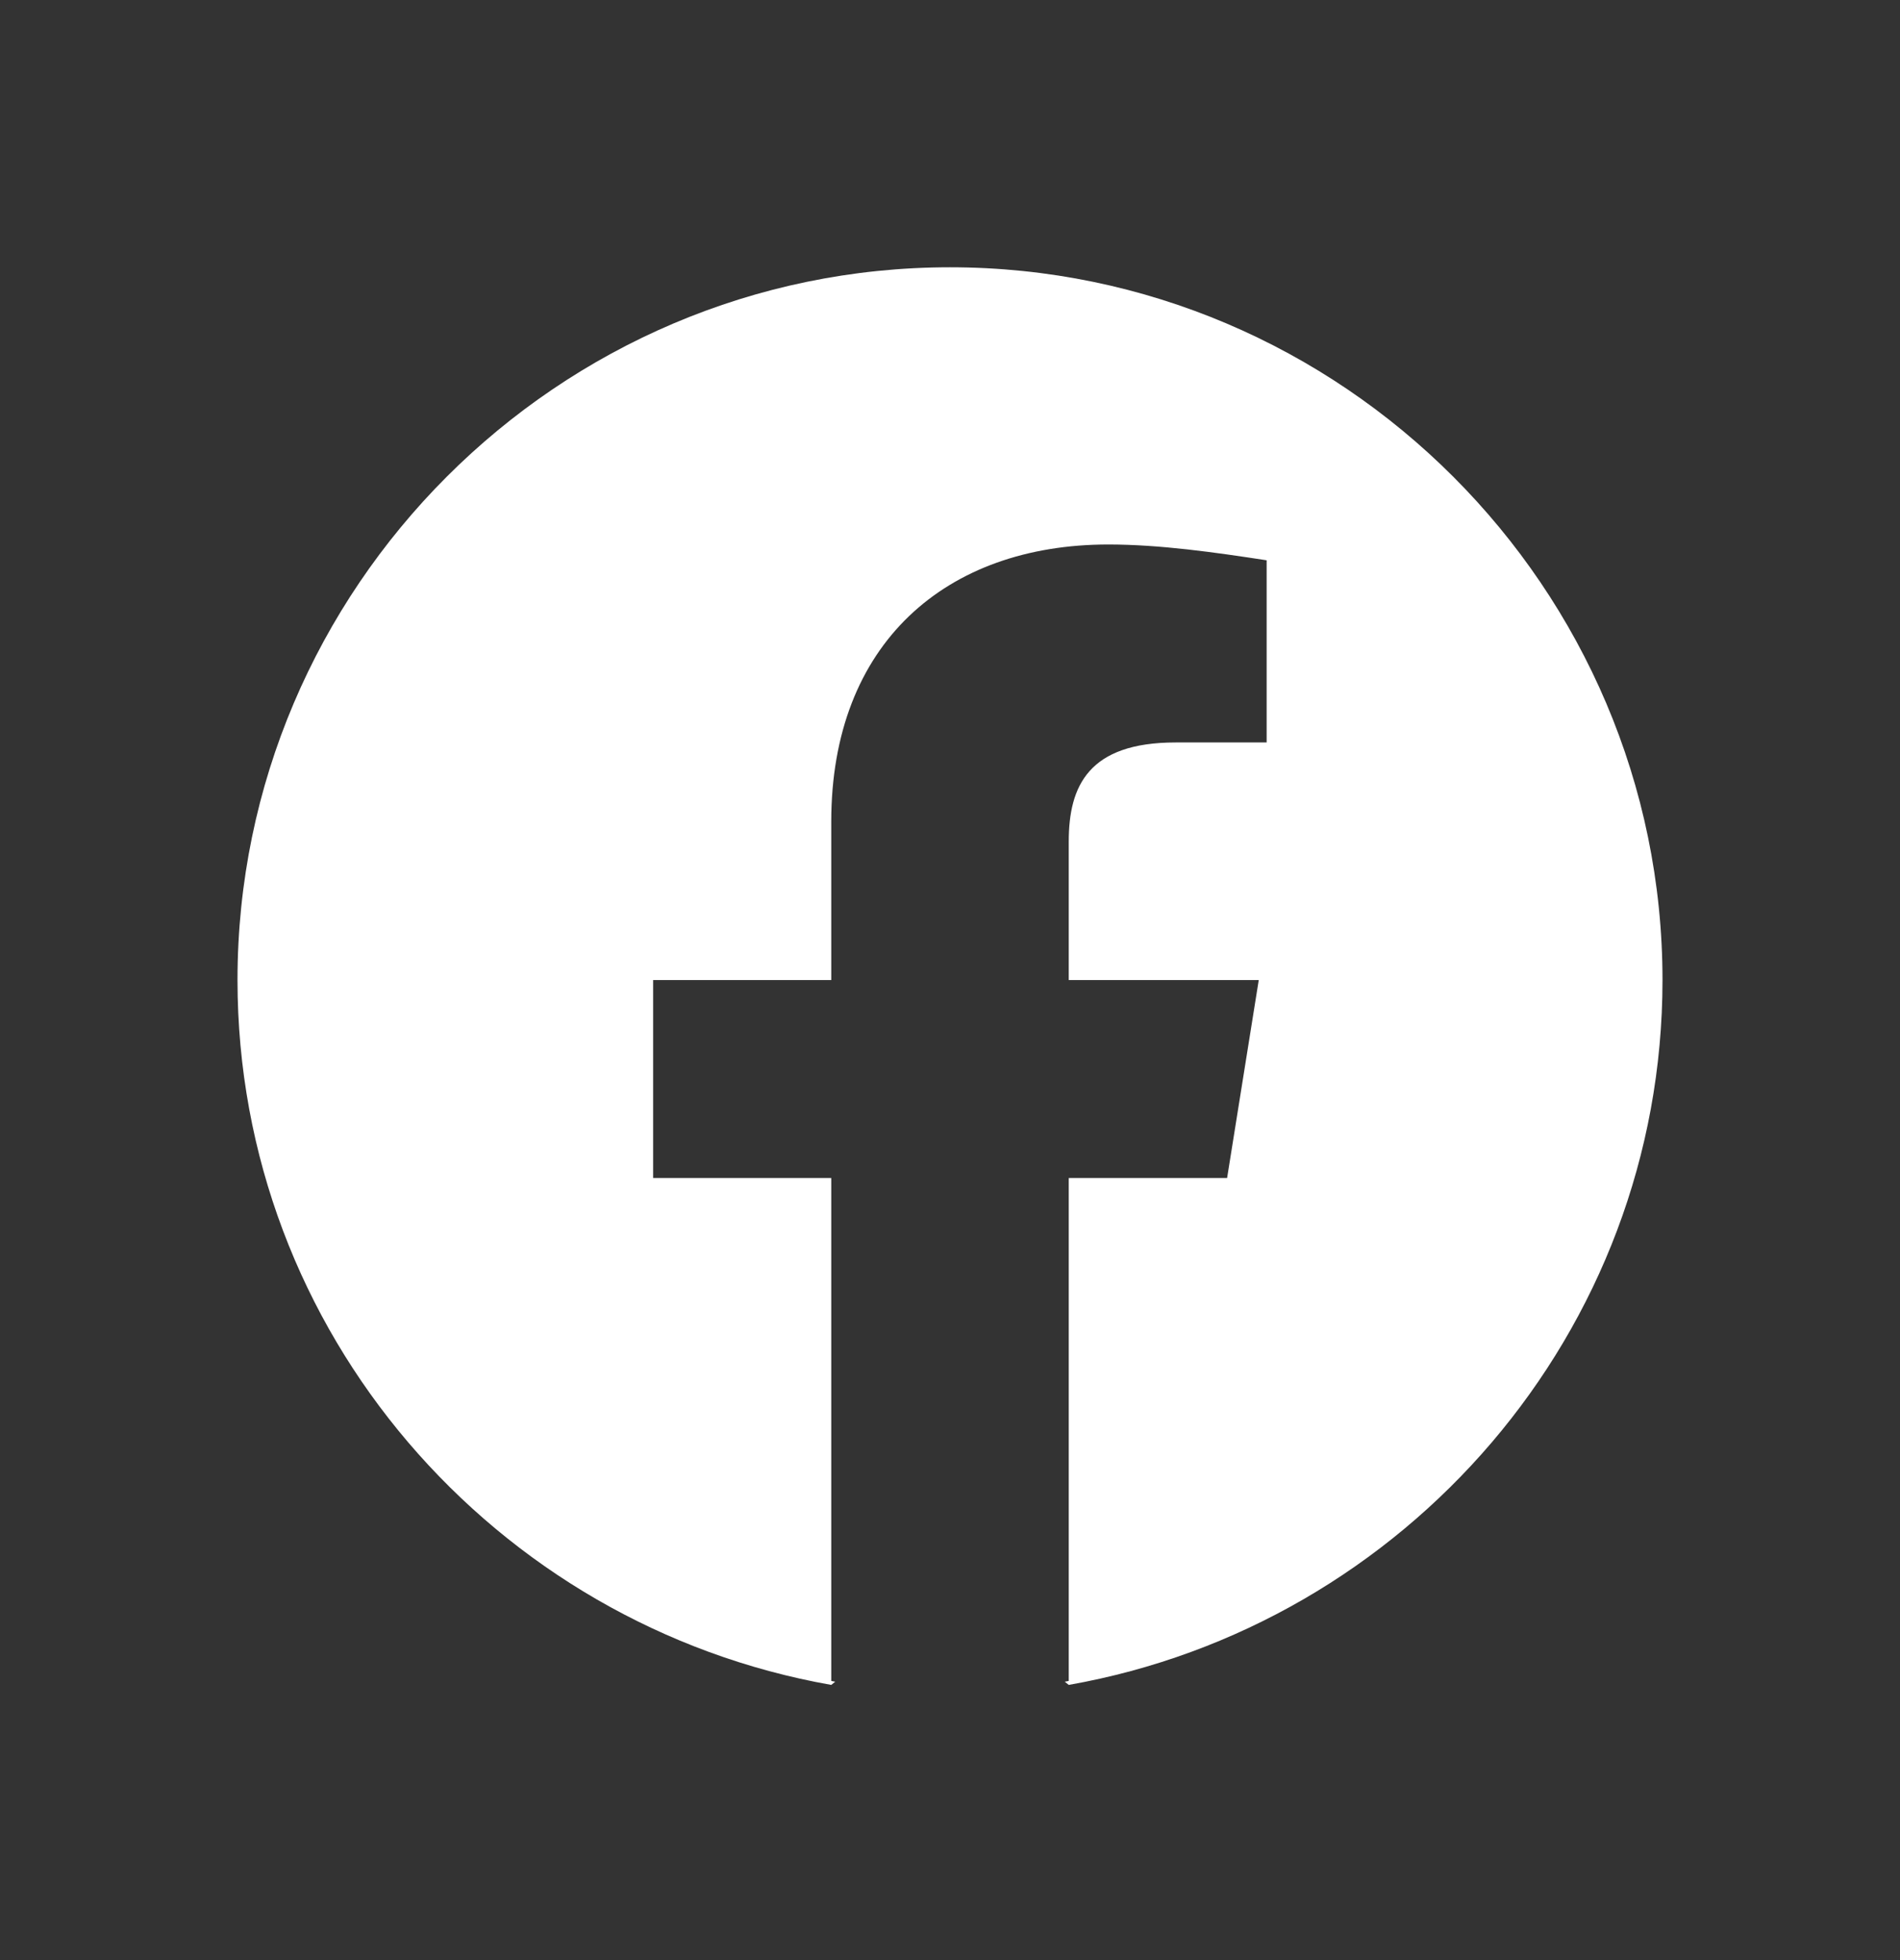 <svg width="32" height="33" viewBox="0 0 32 33" fill="none" xmlns="http://www.w3.org/2000/svg">
<rect x="0" y="0" width="32" height="33" fill="#333333" stroke="none"/>
<path fill-rule="evenodd" clip-rule="evenodd" d="M4 16.5C4 22.433 8.333 27.367 14 28.367L14.067 28.313C14.045 28.309 14.022 28.305 14 28.3V19.833H11V16.5H14V13.833C14 10.833 15.933 9.167 18.667 9.167C19.533 9.167 20.467 9.3 21.333 9.433V12.5H19.8C18.333 12.5 18 13.233 18 14.167V16.5H21.2L20.667 19.833H18V28.3C17.978 28.305 17.955 28.309 17.933 28.313L18 28.367C23.667 27.367 28 22.433 28 16.5C28 9.9 22.6 4.5 16 4.5C9.4 4.5 4 9.9 4 16.5Z" fill="white"></path>
</svg>

